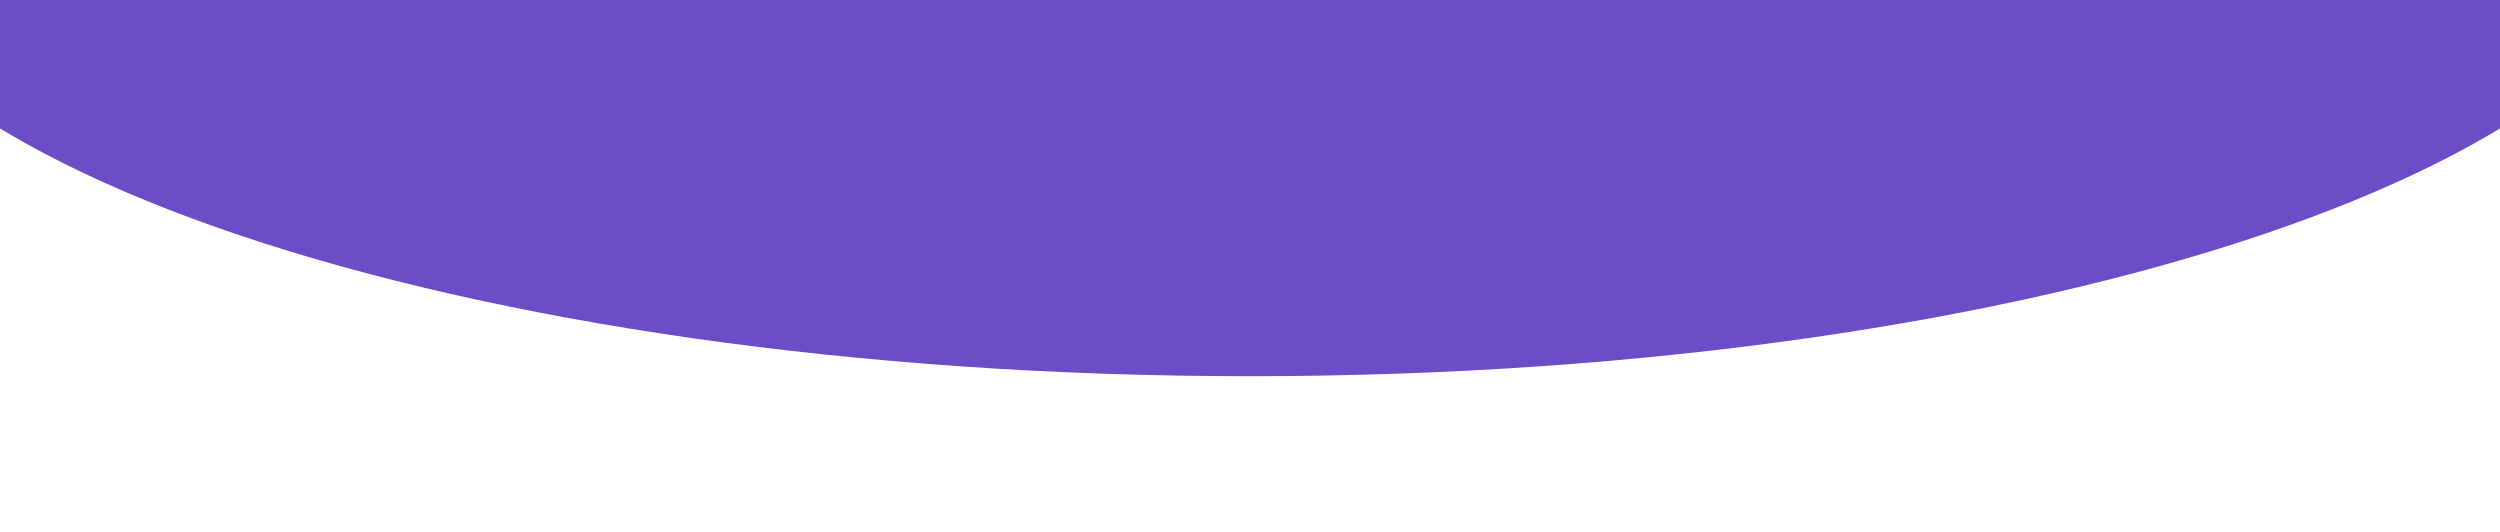 <svg xmlns="http://www.w3.org/2000/svg" xmlns:xlink="http://www.w3.org/1999/xlink" width="1880" zoomAndPan="magnify" viewBox="0 0 1410 300" height="400" preserveAspectRatio="xMidYMid meet" version="1.0"><defs><clipPath id="df0e12c6a7"><path d="M 0 0 L 1410 0 L 1410 212.27 L 0 212.27 Z M 0 0 " clip-rule="nonzero"/></clipPath><clipPath id="f36b288b0d"><path d="M 705 -331.59 C 259.566 -331.59 -101.531 -209.863 -101.531 -59.707 C -101.531 90.453 259.566 212.18 705 212.18 C 1150.434 212.18 1511.531 90.453 1511.531 -59.707 C 1511.531 -209.863 1150.434 -331.59 705 -331.59 " clip-rule="nonzero"/></clipPath></defs><rect x="-141" width="1692" fill="#ffffff" y="-30" height="360" fill-opacity="1"/><rect x="-141" width="1692" fill="#ffffff" y="-30" height="360" fill-opacity="1"/><rect x="-141" width="1692" fill="#ffffff" y="-30" height="360" fill-opacity="1"/><g clip-path="url(#df0e12c6a7)"><g clip-path="url(#f36b288b0d)"><path fill="#6c4cc7" d="M -101.531 -331.59 L 1511.773 -331.59 L 1511.773 212.27 L -101.531 212.27 Z M -101.531 -331.59 " fill-opacity="1" fill-rule="nonzero"/></g></g></svg>